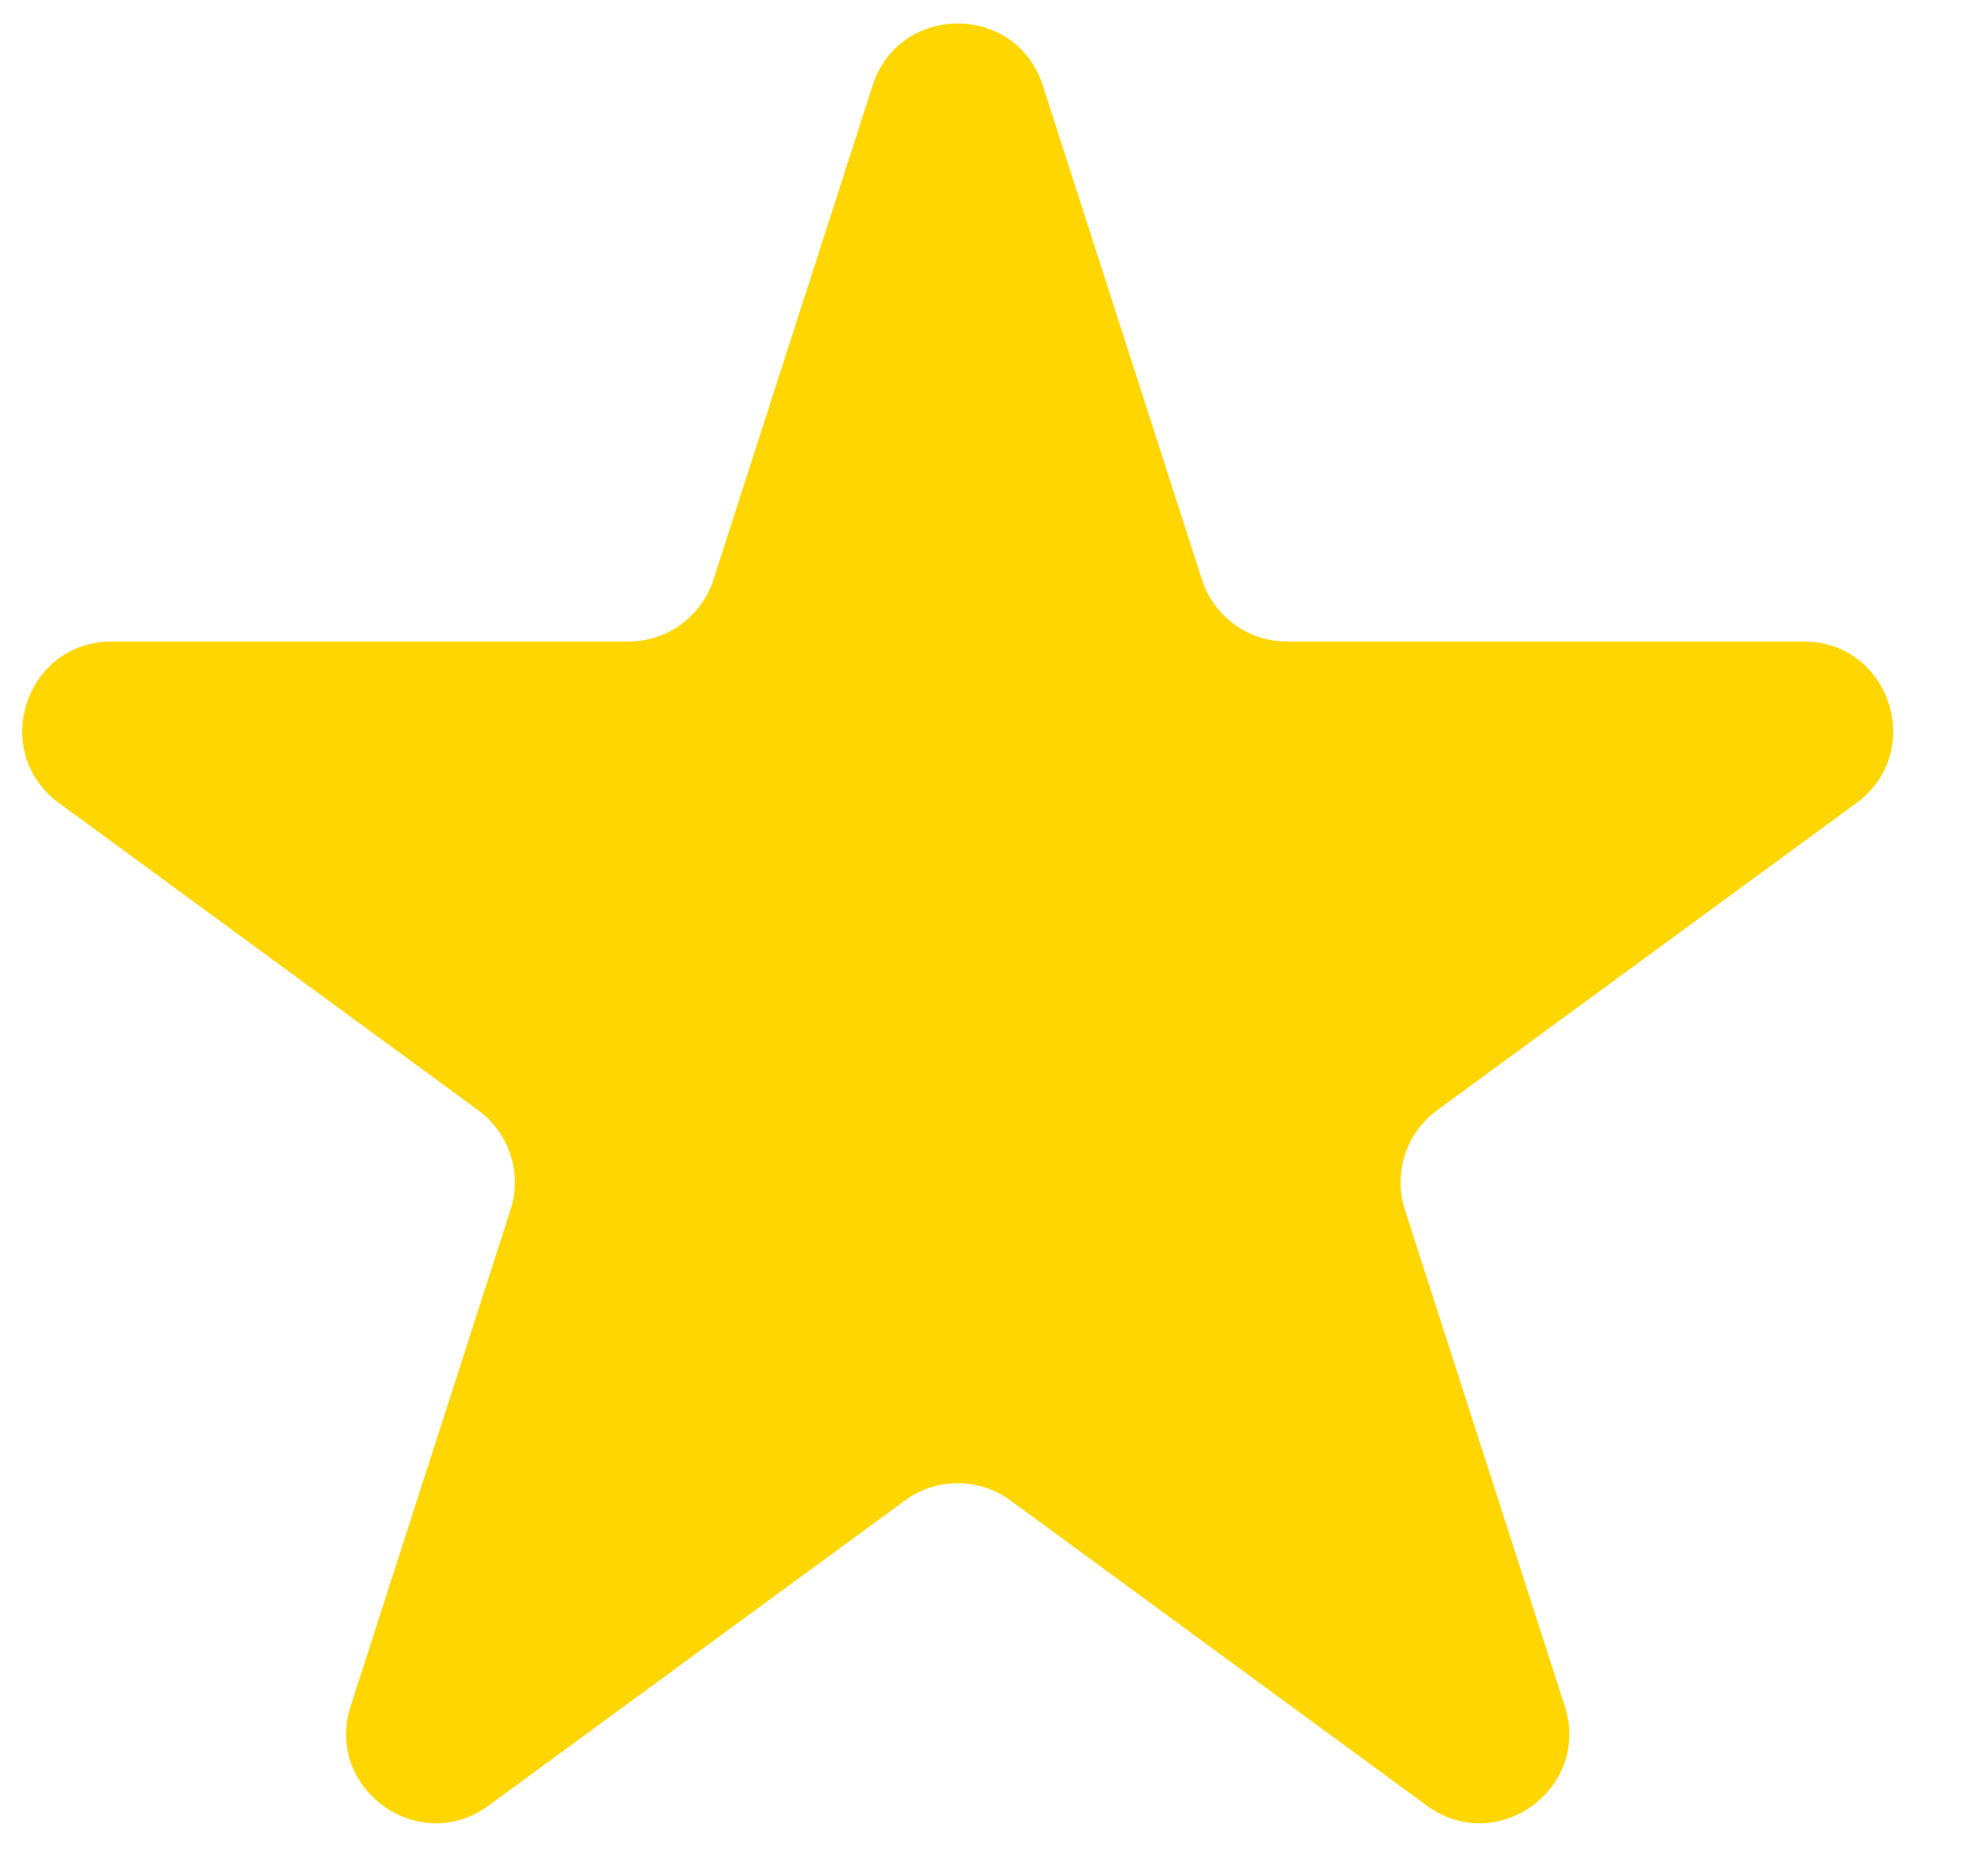 <svg width="22" height="21" viewBox="0 0 22 21" fill="none" xmlns="http://www.w3.org/2000/svg">
<path d="M9.765 0.956C10.063 0.032 11.371 0.032 11.669 0.956L13.45 6.487C13.583 6.9 13.967 7.18 14.401 7.18H20.183C21.15 7.18 21.554 8.415 20.774 8.987L16.081 12.427C15.734 12.682 15.589 13.13 15.721 13.54L17.51 19.096C17.807 20.019 16.748 20.782 15.966 20.209L11.308 16.794C10.956 16.536 10.477 16.536 10.126 16.794L5.467 20.209C4.685 20.782 3.627 20.019 3.924 19.096L5.713 13.54C5.845 13.13 5.7 12.682 5.352 12.427L0.659 8.987C-0.12 8.415 0.284 7.18 1.25 7.18H7.032C7.466 7.18 7.851 6.9 7.984 6.487L9.765 0.956Z" fill="#FFD600"/>
</svg>
